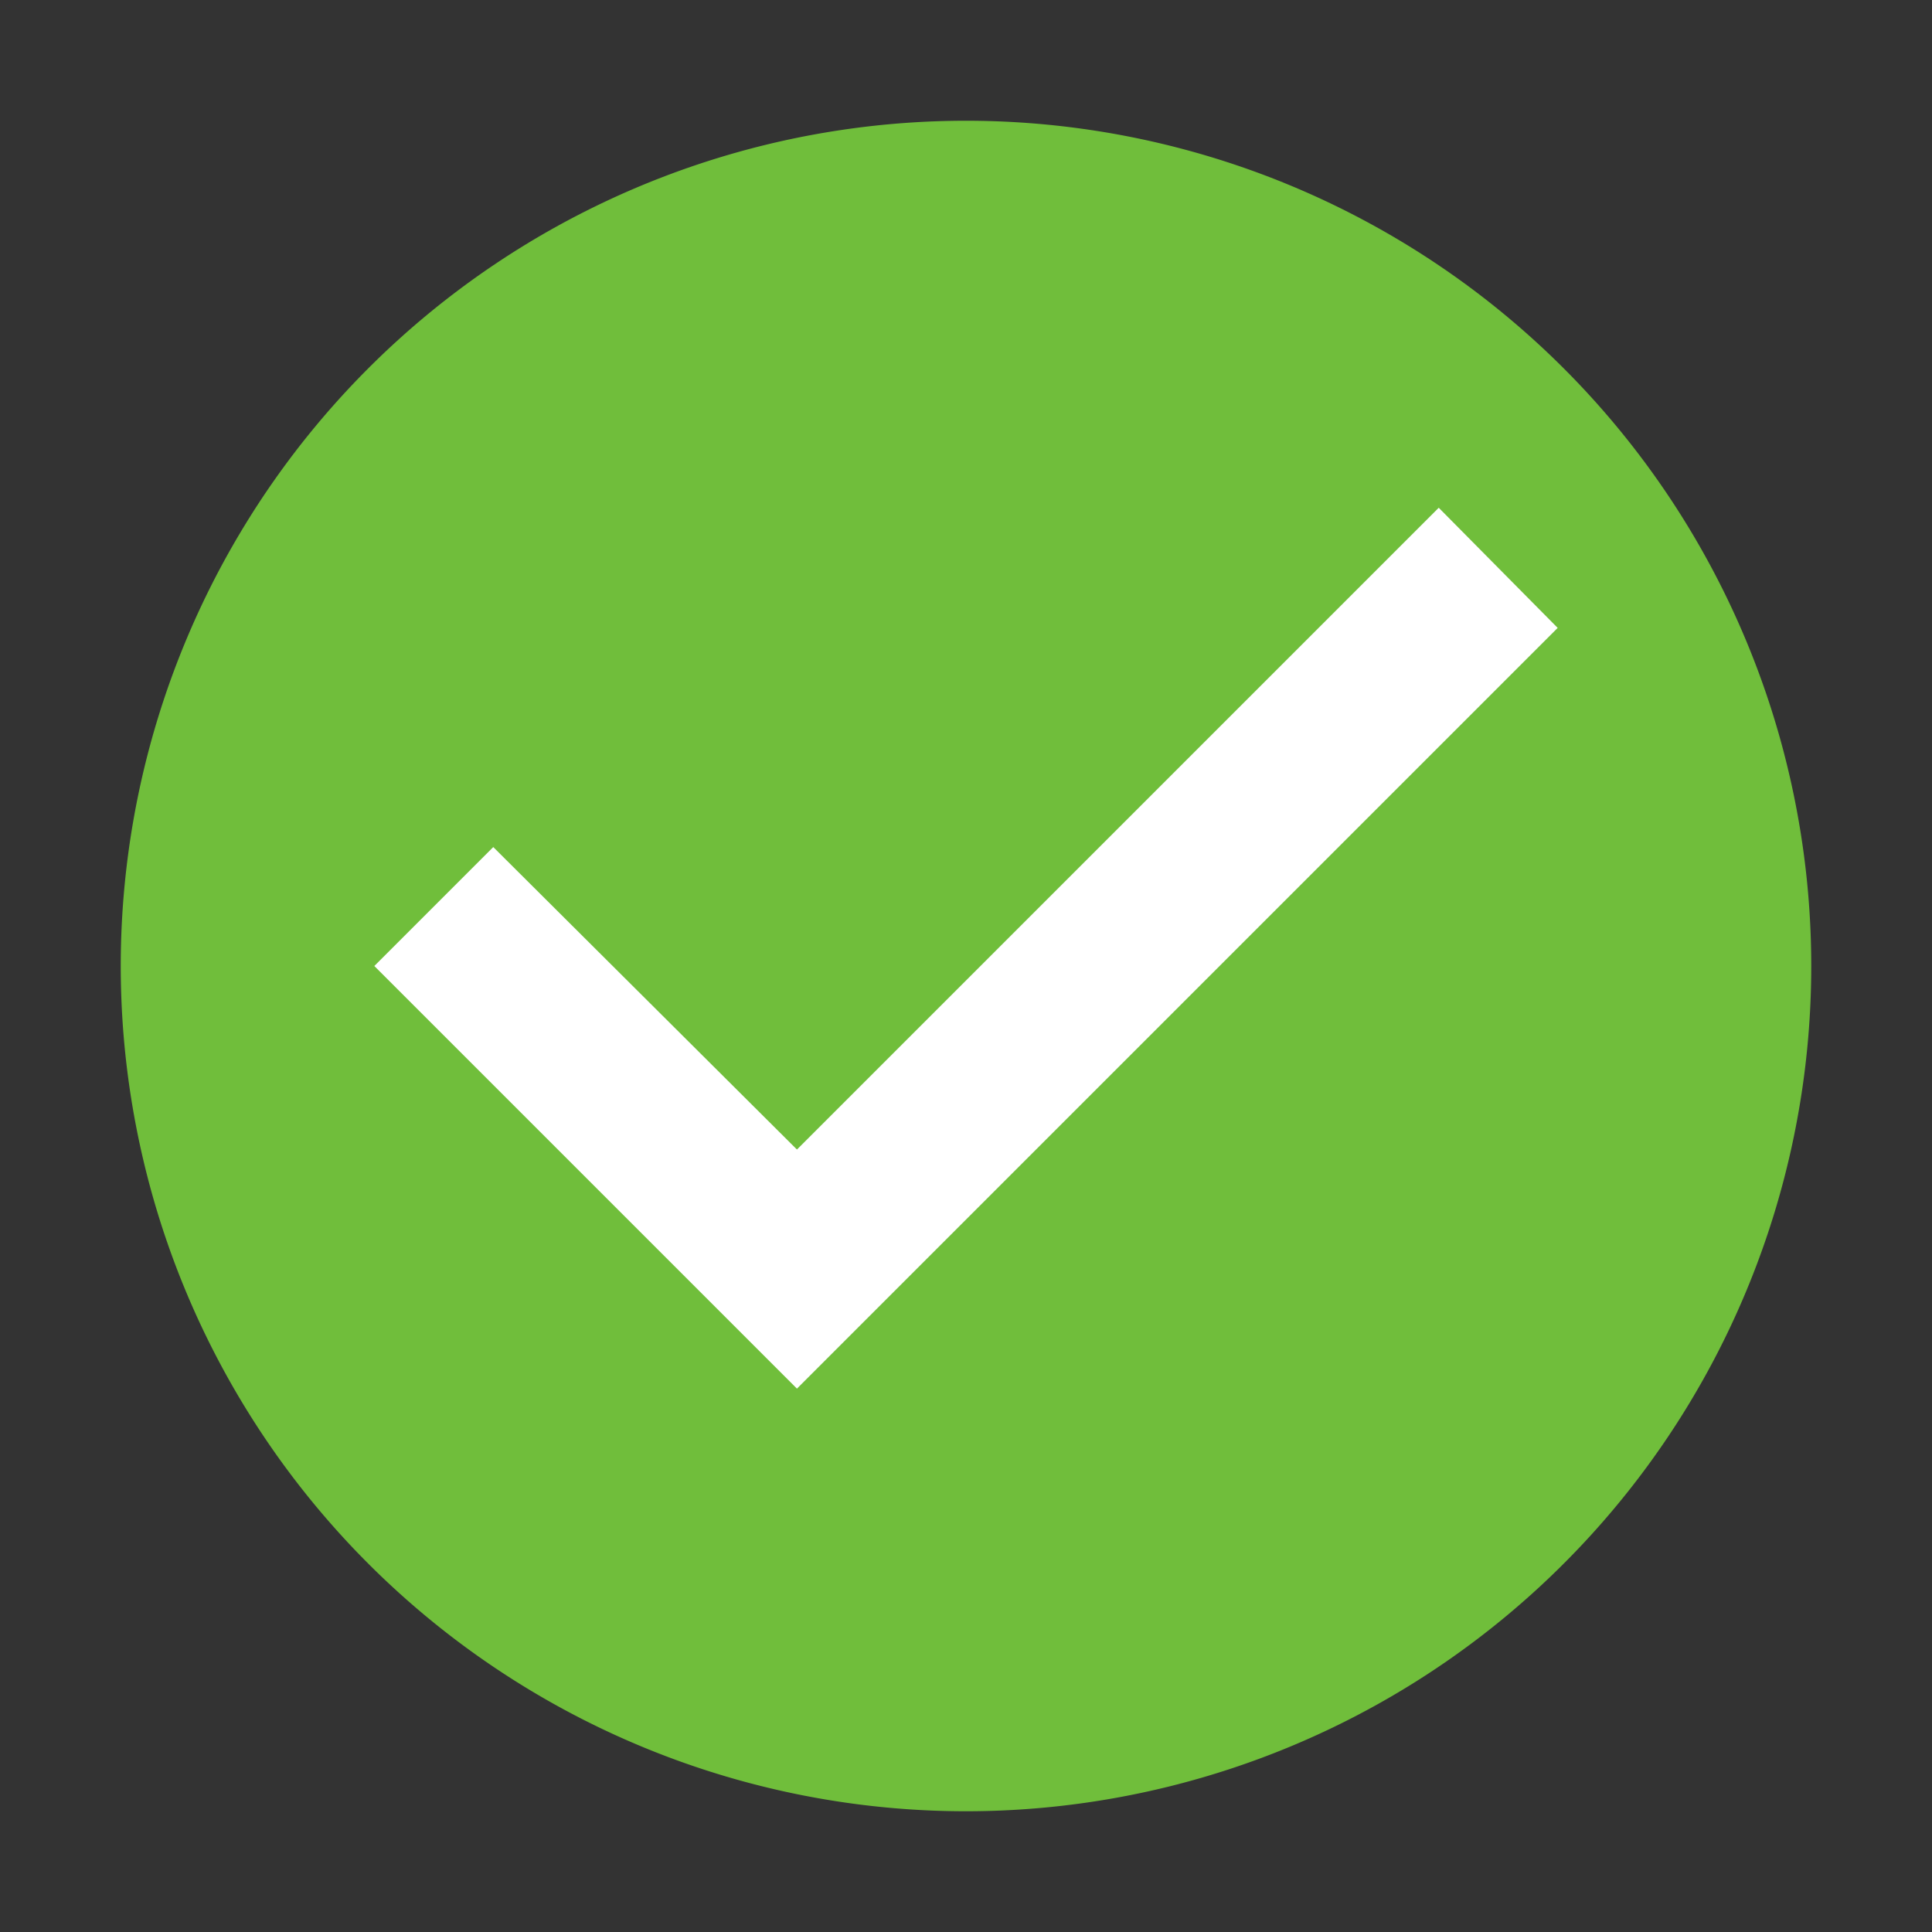 <svg id="Ebene_1" data-name="Ebene 1" xmlns="http://www.w3.org/2000/svg" viewBox="0 0 32 32"><rect x="0" y="0" width="32" height="32" fill="#333333" stroke="none"/><defs><style>.cls-1{fill:none;}.cls-2{fill:#70be3b;}.cls-3{fill:#fff;}</style></defs><title>Check-32px</title><path class="cls-1" d="M4,4H28V28H4Z"/><path class="cls-2" d="M16,2A14,14,0,1,0,30,16,14,14,0,0,0,16,2Z"/><polygon class="cls-3" points="13.2 23 6.2 16 8.17 14.03 13.2 19.04 23.83 8.41 25.8 10.4 13.2 23"/></svg>